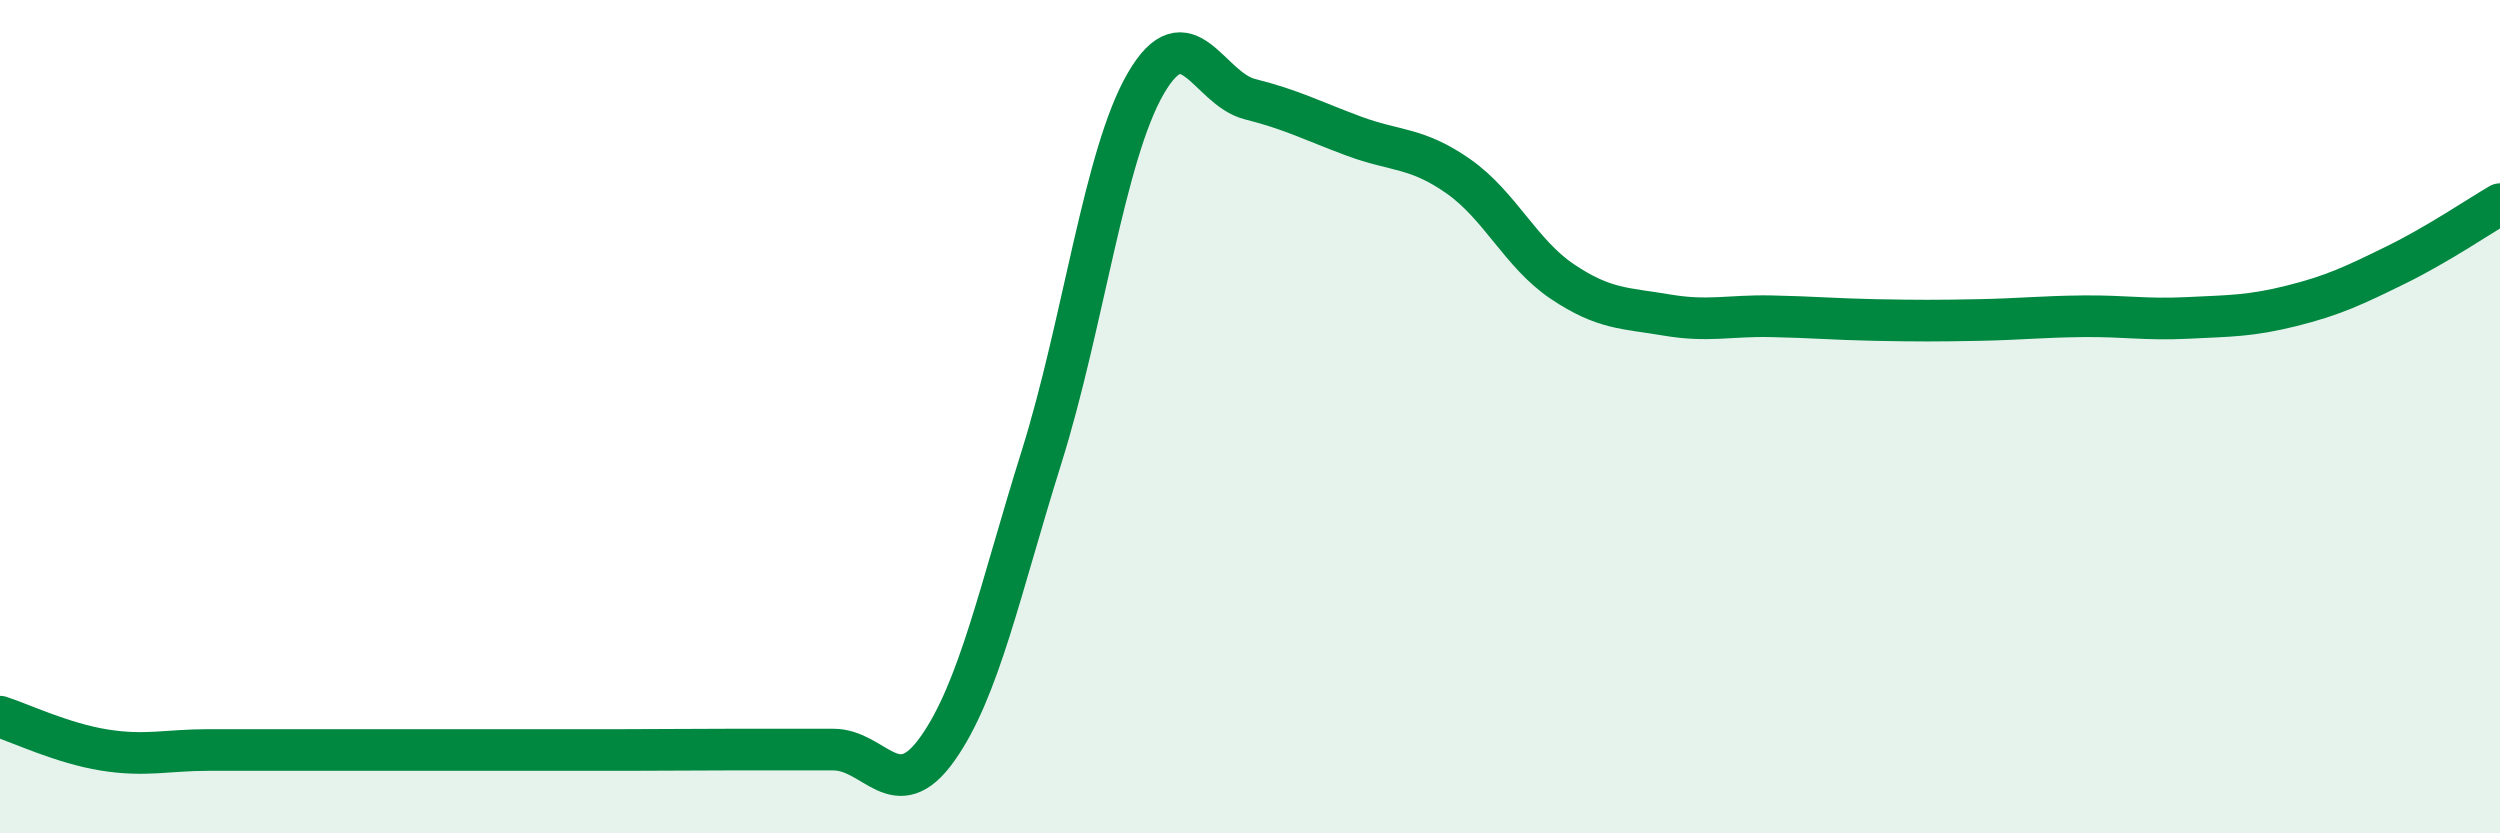 
    <svg width="60" height="20" viewBox="0 0 60 20" xmlns="http://www.w3.org/2000/svg">
      <path
        d="M 0,17.2 C 0.5,17.36 1.5,17.84 2.5,18 C 3.5,18.16 4,18 5,18 C 6,18 6.5,18 7.5,18 C 8.5,18 9,18 10,18 C 11,18 11.5,18 12.5,18 C 13.5,18 14,18 15,18 C 16,18 16.5,17.99 17.5,17.99 C 18.5,17.99 19,17.99 20,17.99 C 21,17.99 21.5,19.38 22.5,17.97 C 23.5,16.56 24,14.15 25,10.96 C 26,7.77 26.5,3.72 27.5,2 C 28.5,0.28 29,2.13 30,2.38 C 31,2.63 31.5,2.9 32.5,3.27 C 33.5,3.64 34,3.53 35,4.23 C 36,4.93 36.5,6.09 37.5,6.76 C 38.5,7.43 39,7.39 40,7.56 C 41,7.73 41.5,7.57 42.5,7.59 C 43.5,7.61 44,7.66 45,7.68 C 46,7.7 46.5,7.7 47.5,7.68 C 48.5,7.66 49,7.6 50,7.59 C 51,7.58 51.5,7.68 52.5,7.63 C 53.5,7.58 54,7.59 55,7.34 C 56,7.09 56.5,6.85 57.5,6.36 C 58.5,5.87 59.5,5.19 60,4.9L60 20L0 20Z"
        fill="#008740"
        opacity="0.1"
        stroke-linecap="round"
        stroke-linejoin="round"
      />
      <path
        d="M 0,17.2 C 0.5,17.36 1.5,17.84 2.5,18 C 3.5,18.16 4,18 5,18 C 6,18 6.5,18 7.5,18 C 8.5,18 9,18 10,18 C 11,18 11.5,18 12.5,18 C 13.5,18 14,18 15,18 C 16,18 16.5,17.99 17.5,17.99 C 18.5,17.99 19,17.99 20,17.99 C 21,17.99 21.5,19.38 22.5,17.97 C 23.5,16.56 24,14.15 25,10.96 C 26,7.77 26.5,3.72 27.5,2 C 28.5,0.28 29,2.13 30,2.38 C 31,2.63 31.5,2.9 32.5,3.27 C 33.5,3.64 34,3.53 35,4.23 C 36,4.93 36.5,6.09 37.5,6.76 C 38.5,7.43 39,7.39 40,7.56 C 41,7.73 41.5,7.57 42.5,7.59 C 43.5,7.61 44,7.66 45,7.68 C 46,7.7 46.5,7.7 47.5,7.68 C 48.5,7.66 49,7.6 50,7.59 C 51,7.58 51.5,7.68 52.5,7.63 C 53.5,7.58 54,7.59 55,7.34 C 56,7.09 56.5,6.85 57.5,6.36 C 58.5,5.87 59.5,5.19 60,4.9"
        stroke="#008740"
        stroke-width="1"
        fill="none"
        stroke-linecap="round"
        stroke-linejoin="round"
      />
    </svg>
  